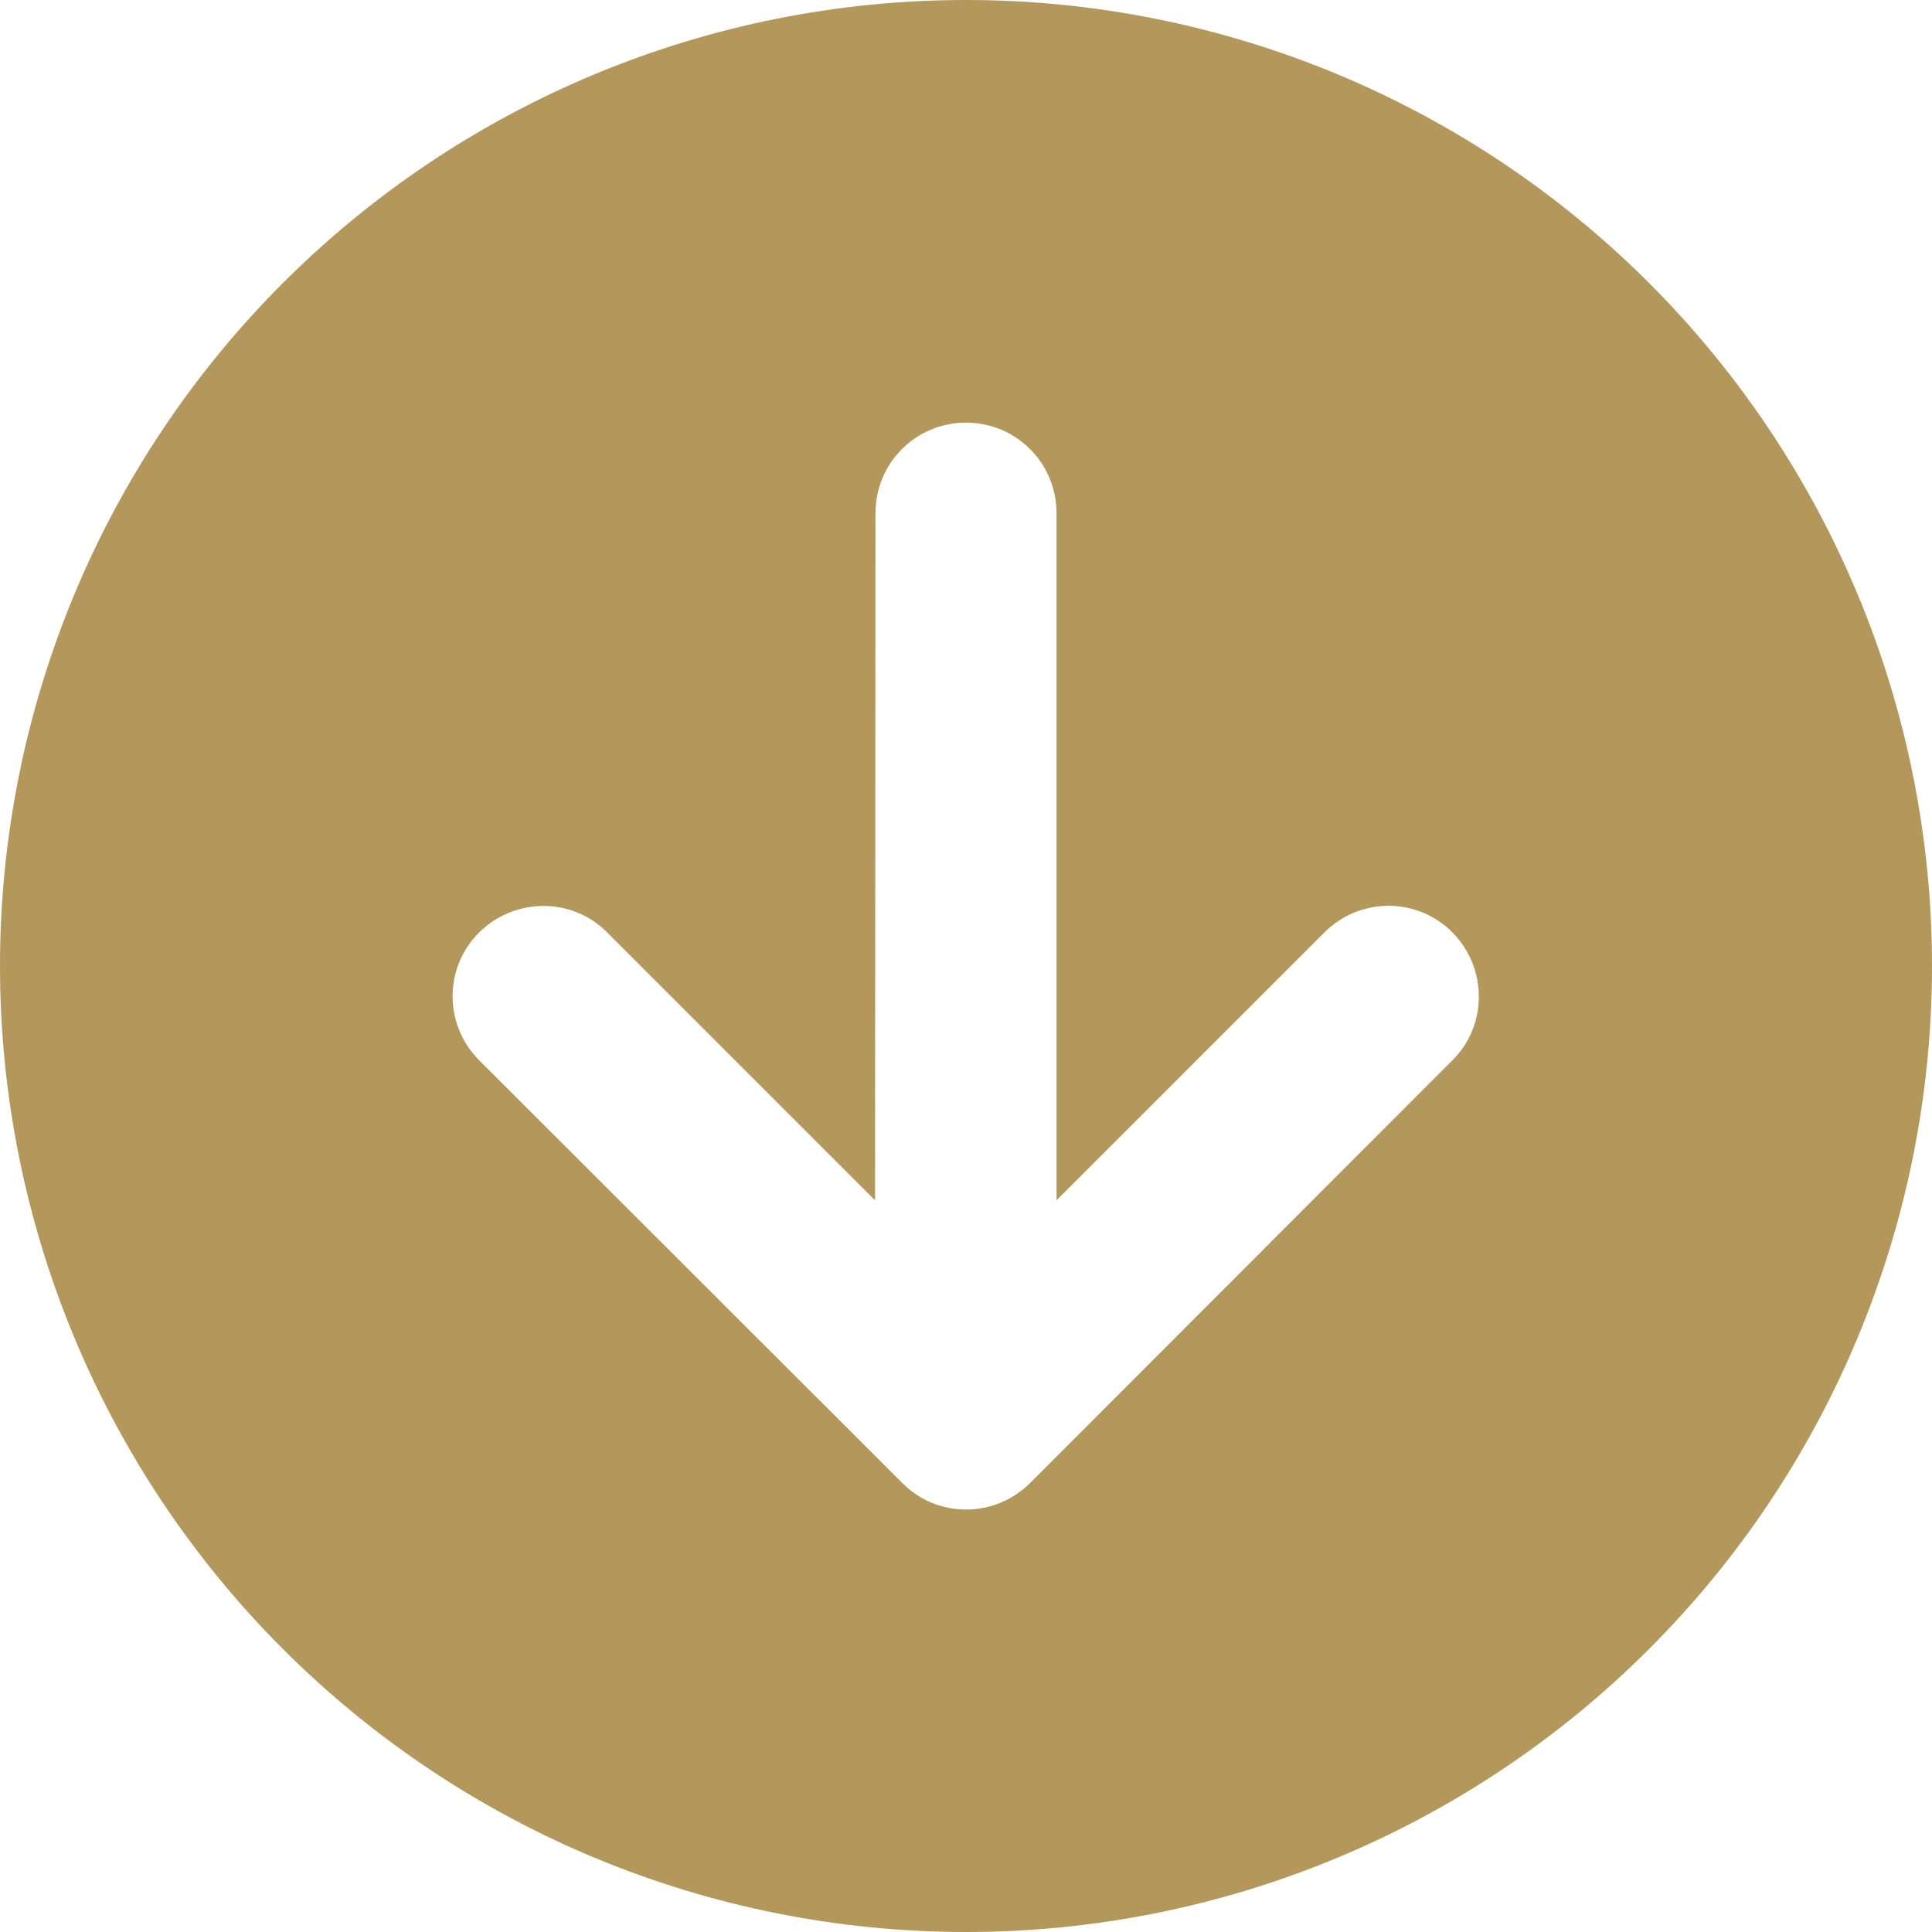 <svg width="28" height="28" viewBox="0 0 28 28" fill="none" xmlns="http://www.w3.org/2000/svg">
<path d="M14 0C10.287 0 6.726 1.475 4.101 4.101C1.475 6.726 0 10.287 0 14C0 17.713 1.475 21.274 4.101 23.899C6.726 26.525 10.287 28 14 28C17.713 28 21.274 26.525 23.899 23.899C26.525 21.274 28 17.713 28 14C28 10.287 26.525 6.726 23.899 4.101C21.274 1.475 17.713 0 14 0ZM6.945 15.367C6.431 14.853 6.431 14.022 6.945 13.513C7.459 13.005 8.291 12.999 8.799 13.513L12.682 17.396L12.688 7.438C12.688 6.71 13.273 6.125 14 6.125C14.727 6.125 15.312 6.71 15.312 7.438L15.312 17.396L19.195 13.513C19.709 12.999 20.541 12.999 21.049 13.513C21.558 14.027 21.563 14.859 21.049 15.367L14.93 21.492C14.416 22.006 13.584 22.006 13.076 21.492L6.945 15.367Z" fill="#B4975A"/>
</svg>
